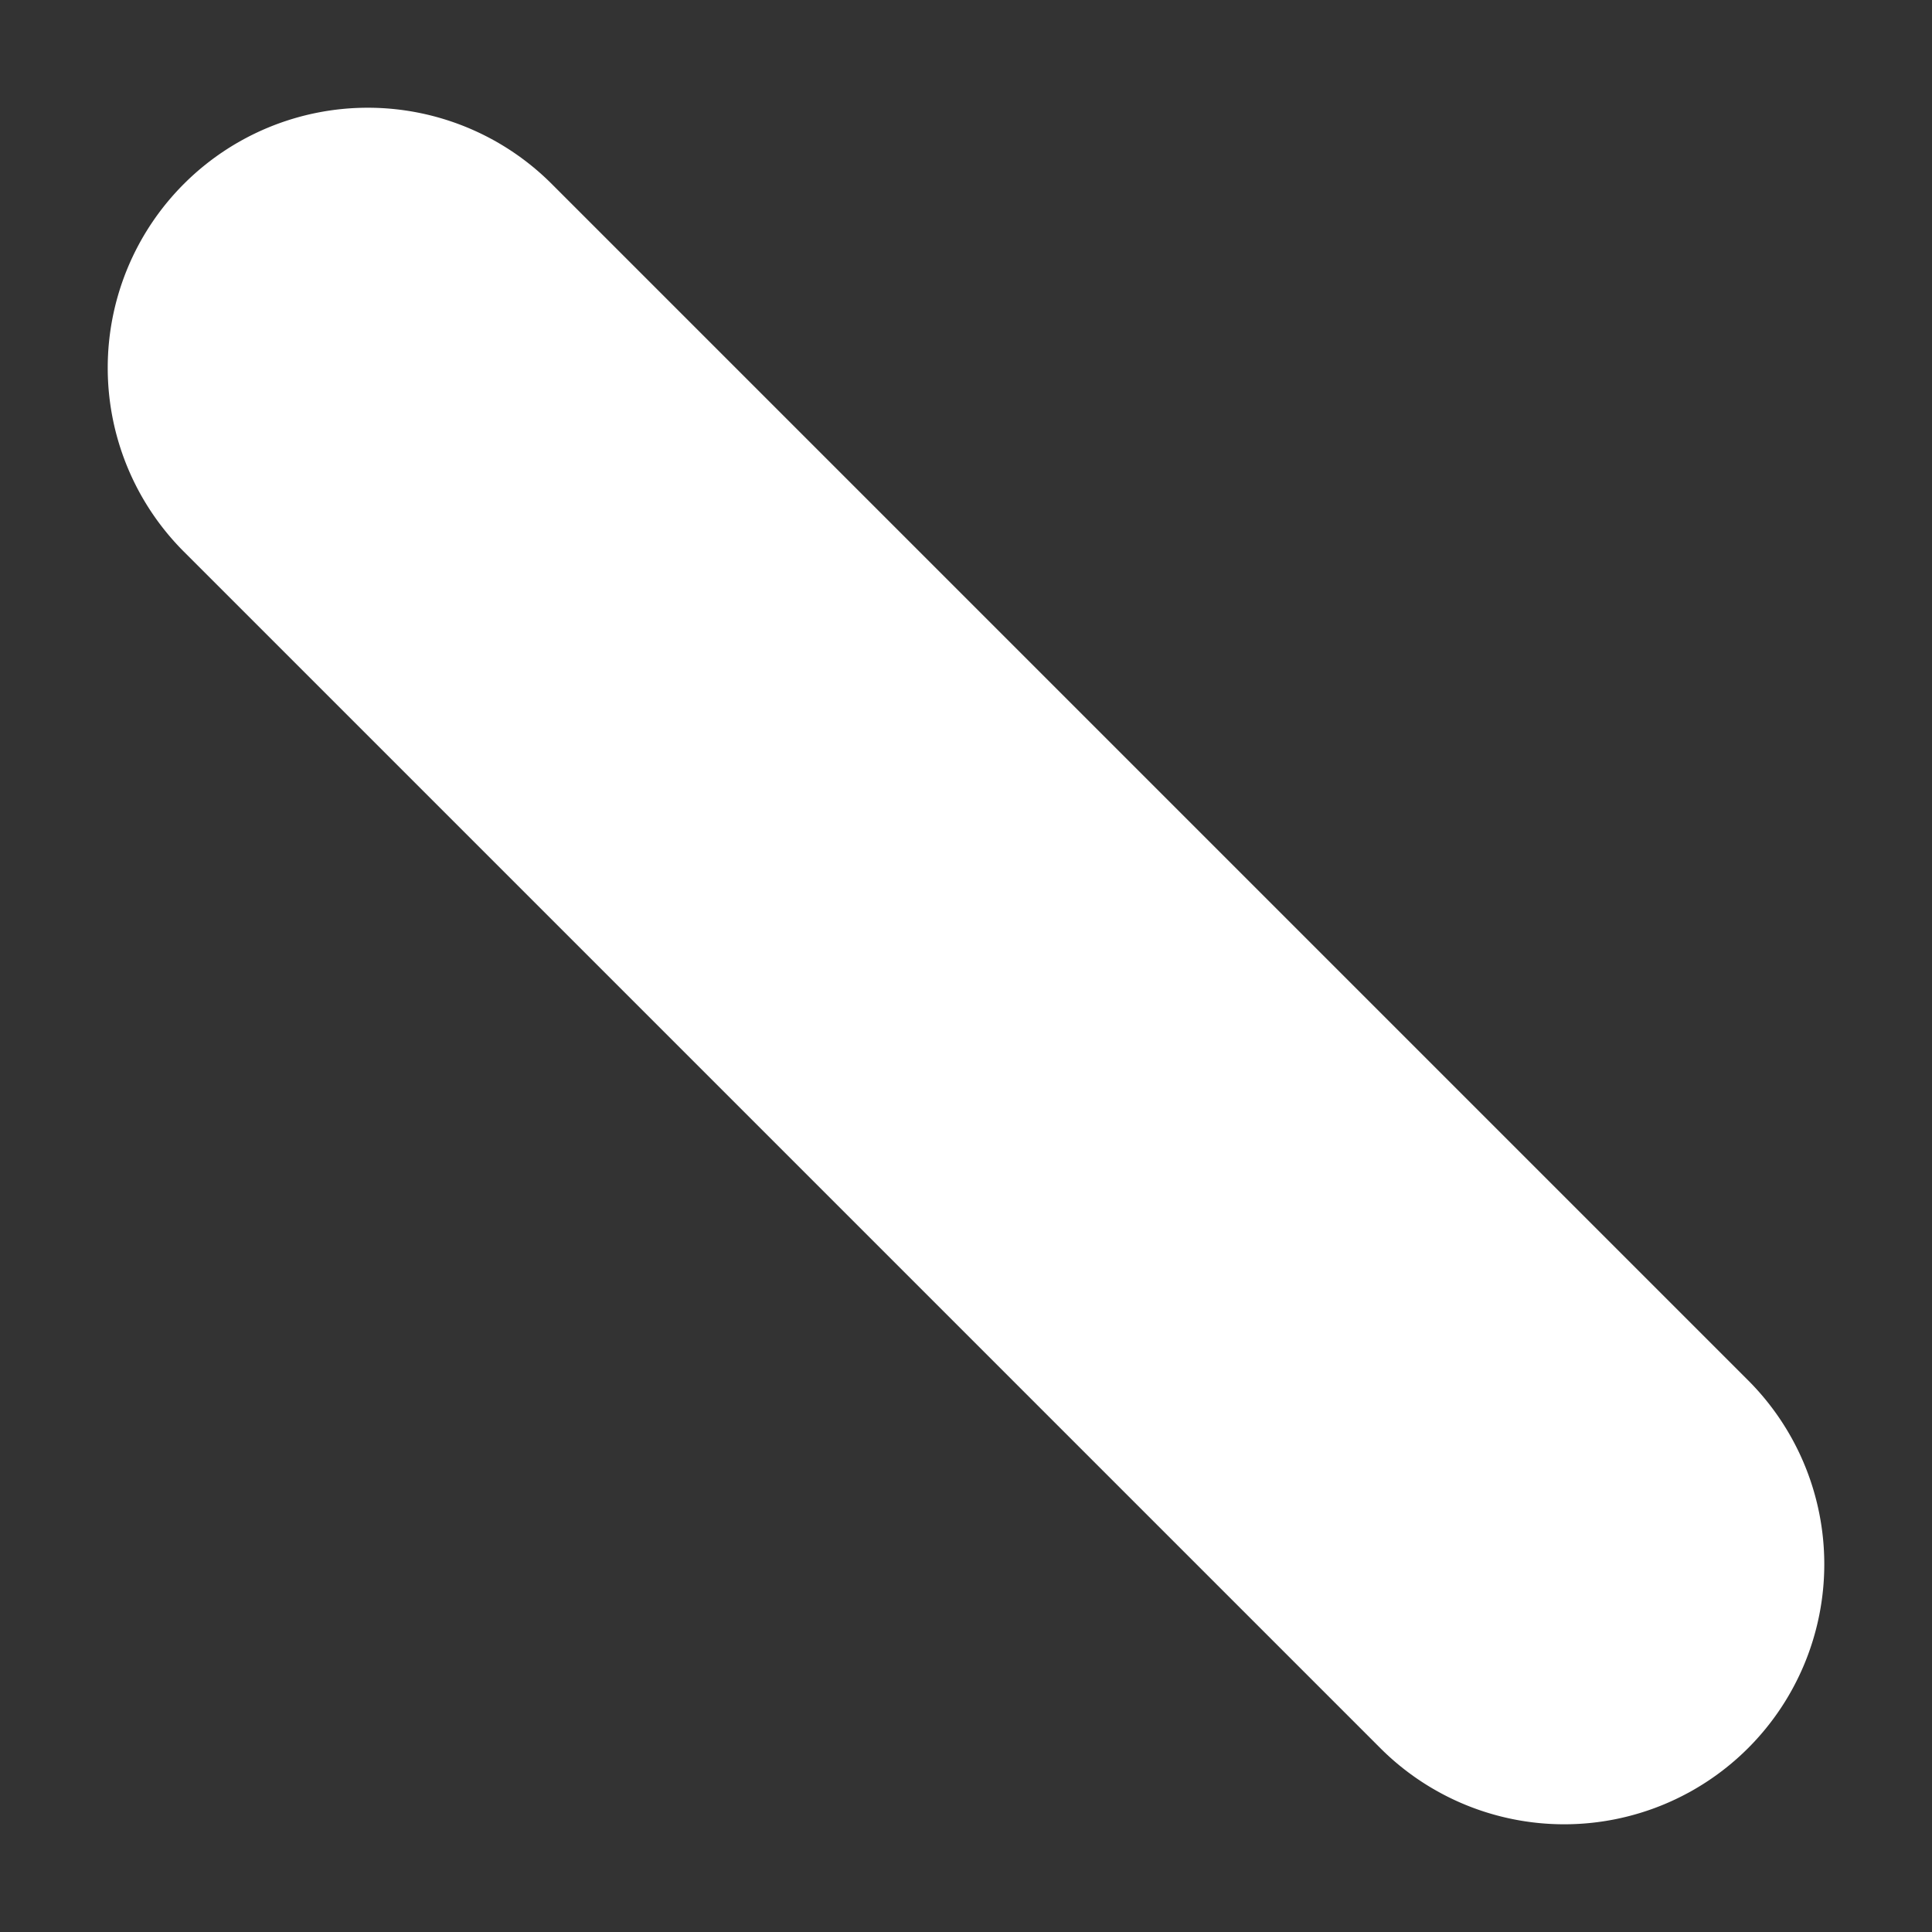 <?xml version="1.0" encoding="UTF-8" standalone="no"?>
<svg
   width="162.988"
   height="162.988"
   viewBox="0 0 162.988 162.988"
   version="1.1"
   id="svg37720"
   sodipodi:docname="blue-shape-white.svg"
   inkscape:version="1.2.2 (732a01da63, 2022-12-09)"
   xmlns:inkscape="http://www.inkscape.org/namespaces/inkscape"
   xmlns:sodipodi="http://sodipodi.sourceforge.net/DTD/sodipodi-0.dtd"
   xmlns="http://www.w3.org/2000/svg"
   xmlns:svg="http://www.w3.org/2000/svg">
  <rect x="0" y="0" width="162.988" height="162.988" fill="#333333" stroke="none"/>
  <defs
     id="defs37724" />
  <sodipodi:namedview
     id="namedview37722"
     pagecolor="#ffffff"
     bordercolor="#000000"
     borderopacity="0.25"
     inkscape:showpageshadow="2"
     inkscape:pageopacity="0.0"
     inkscape:pagecheckerboard="0"
     inkscape:deskcolor="#d1d1d1"
     showgrid="false"
     inkscape:zoom="5.4605245"
     inkscape:cx="70.963879"
     inkscape:cy="72.612072"
     inkscape:window-width="1920"
     inkscape:window-height="1051"
     inkscape:window-x="-9"
     inkscape:window-y="-9"
     inkscape:window-maximized="1"
     inkscape:current-layer="svg37720" />
  <path
     id="Path_2698"
     data-name="Path 2698"
     d="M2694.768,1014.505v142.74a21.94,21.94,0,1,1-43.88,0v-142.74a21.94,21.94,0,0,1,43.88,0Z"
     fill="#3cdcff"
     style="fill:#ffffff;fill-opacity:1"
     transform="translate(-2576.31 1203.64) rotate(-45)" />
</svg>
